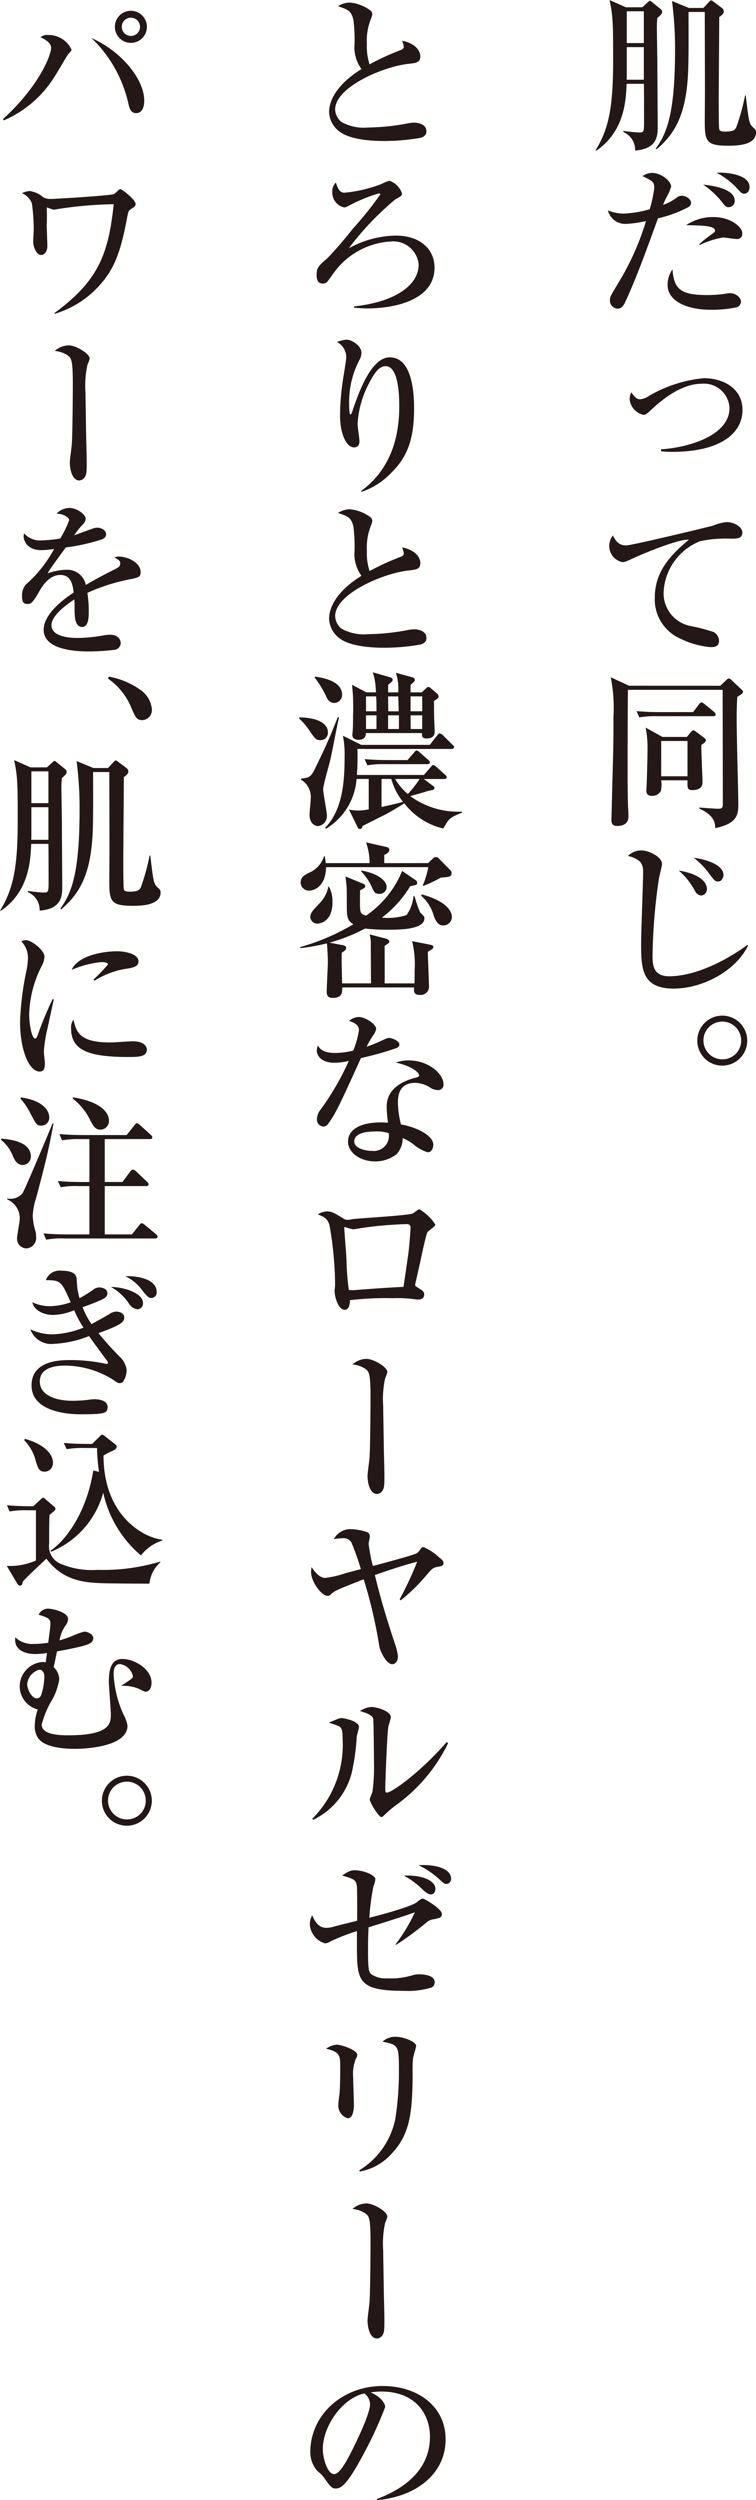 <svg id="story_text_3" xmlns="http://www.w3.org/2000/svg" xmlns:xlink="http://www.w3.org/1999/xlink" width="76.183" height="251.632" viewBox="0 0 76.183 251.632">
  <defs>
    <style>
      .cls-1 {
        fill: none;
      }

      .cls-2 {
        clip-path: url(#clip-path);
      }

      .cls-3 {
        fill: #231815;
      }
    </style>
    <clipPath id="clip-path">
      <rect id="長方形_4491" data-name="長方形 4491" class="cls-1" width="76.183" height="251.632"/>
    </clipPath>
  </defs>
  <g id="グループ_9816" data-name="グループ 9816" class="cls-2">
    <path id="パス_10573" data-name="パス 10573" class="cls-3" d="M64.726.731l.509-.459c.1-.085.187-.187.256-.187s.153.068.288.187L66.6.935a.317.317,0,0,1,.119.272c0,.238-.356.493-.476.6a8.8,8.8,0,0,0-.05.918c0,.6.05,3.229.05,3.773,0,.987.035,5.338.035,6.222s0,2.261-2.278,2.431a1.939,1.939,0,0,0-1.173-1.853l-.017-.119c.442.051,1.207.153,1.632.153.459,0,.459-.119.459-1.207,0-.561,0-3.128-.017-3.689H63.145c-.068,1.632-.187,4.743-3.026,6.715H60c1.411-2.261,1.785-4.556,1.785-9.128,0-3.672-.017-4.369-.357-6.018l1.649.731ZM63.162,4.743V7.054c0,.561,0,.8-.017.97h1.734V4.743Zm0-.408h1.717v-3.2H63.162ZM70.879.8l.544-.578c.085-.085.153-.187.221-.187a.453.453,0,0,1,.238.119l.884.663a.436.436,0,0,1,.17.323c0,.238-.2.391-.459.578,0,1.326-.051,7.224-.051,8.431,0,.459,0,2.584.051,2.839.034.17.153.255.6.255.85,0,1-.187,1.122-.442a21.857,21.857,0,0,0,.884-3.2h.068c.339,2.873.339,2.873.867,3.332a.49.49,0,0,1,.17.391c0,1.343-2.075,1.343-2.839,1.343-2.227,0-2.329-.493-2.329-2.55,0-.51.017-2.72.017-3.179,0-1.224-.017-6.629-.017-7.734H69.383c0,1.428.017,3.978-.017,5.3-.085,4.641-1.155,6.8-3.195,8.517l-.085-.068c1-1.428,1.938-3.179,1.938-9.893A36.449,36.449,0,0,0,67.717.1l1.7.7Z"/>
    <path id="パス_10574" data-name="パス 10574" class="cls-3" d="M69.384,20.837a12.35,12.35,0,0,1-3.077,1.138c-1.241,3.4-2.108,5.814-3.264,8.347-.17.357-.357.748-.833.748a.82.82,0,0,1-.748-.868c0-.322.085-.458.833-1.7A26.88,26.88,0,0,0,65.1,22.247a11.4,11.4,0,0,1-2.023.289,1.811,1.811,0,0,1-1.819-1.359,4.436,4.436,0,0,0,1.564.322,11.074,11.074,0,0,0,2.652-.442,13.085,13.085,0,0,0,.459-2.158c0-.595-.2-.7-1.19-1.173a1.762,1.762,0,0,1,1-.323c.8,0,1.887.765,1.887,1.394a4.72,4.72,0,0,1-.459,1.037c-.153.323-.272.577-.357.782a4.6,4.6,0,0,0,1.36-.714.826.826,0,0,1,.543-.2c.357,0,.918.289.918.713a.47.47,0,0,1-.254.426m4.895,10.08a11.971,11.971,0,0,1-2.72.255c-2.175,0-4.283-.8-4.283-2.5a2.755,2.755,0,0,1,.492-1.564c.154,1.955.783,2.584,3.485,2.584a12.377,12.377,0,0,0,1.768-.119,3.364,3.364,0,0,1,.595-.068c.459,0,1.054.374,1.054.867a.64.64,0,0,1-.391.544m-.051-6.868c-.221,0-1.275-.153-1.326-.153a8.774,8.774,0,0,0-2.4.765l-.051-.068a12.386,12.386,0,0,1,1.241-1c.323-.238.357-.255.357-.39,0-.494-1.275-.511-2.907-.544a4.84,4.84,0,0,1,2.771-.816c1.615,0,2.89.934,2.89,1.648a.508.508,0,0,1-.578.561m-.765-3.2c-.289,0-.34-.05-.9-.764a9.085,9.085,0,0,0-1.7-1.513c.765.085,3.179.374,3.179,1.615a.615.615,0,0,1-.578.662m1.547-1.359c-.238,0-.255-.017-.935-.748a7.444,7.444,0,0,0-1.853-1.36c.8-.068,3.315.119,3.315,1.428,0,.306-.153.68-.527.68"/>
    <path id="パス_10575" data-name="パス 10575" class="cls-3" d="M66.612,45.218c2.635-.153,6.9-1.326,6.9-4.165a2.578,2.578,0,0,0-2.821-2.43c-.6,0-2.414.136-4.93,2.5-.629.578-.7.63-.918.63A1.782,1.782,0,0,1,63.45,40.17a1.425,1.425,0,0,1,.17-.681c.17.239.476.7.867.7a1.962,1.962,0,0,0,.935-.357,13.447,13.447,0,0,1,5.508-1.768c1.954,0,3.892,1.02,3.892,3.2,0,2.345-2.227,4.215-7.088,4.215a8.508,8.508,0,0,1-1.122-.068Z"/>
    <path id="パス_10576" data-name="パス 10576" class="cls-3" d="M73.6,54.213a12.384,12.384,0,0,0-3.042.255,5.806,5.806,0,0,0-3.689,5.286A3.36,3.36,0,0,0,69.554,63a18.625,18.625,0,0,1,2.328.6,1.012,1.012,0,0,1,.578.867c0,.663-.544.663-.867.663a8.467,8.467,0,0,1-2.992-.833,4.315,4.315,0,0,1-2.617-4.148c0-2.618,1.564-4.266,3.433-5.83-.9-.085-3.994,1.139-5.507,1.818-.85.392-.935.443-1.19.443a1.669,1.669,0,0,1-.952-2.686c.357.765.765,1,1.343,1,.561,0,8.414-1.887,8.788-2.006a4.44,4.44,0,0,1,1.326-.34c.8,0,1.581.51,1.581,1.037,0,.629-.51.629-1.207.629"/>
    <path id="パス_10577" data-name="パス 10577" class="cls-3" d="M72.579,69.019l.6-.561c.068-.068.17-.17.272-.17a.383.383,0,0,1,.238.136l1.054.986c.068.068.136.119.136.221,0,.153-.238.289-.579.51-.033.425-.067,1.377-.067,1.989,0,2.142.169,7.785.169,8.805,0,1.088-.135,1.955-2.328,2.414,0-.425-.034-1.275-1.615-1.972l.034-.1c.289.017,1.53.119,1.785.119.442,0,.561,0,.561-.527,0-2.822-.017-9.5-.017-11.253v-.187H63.281c-.034,1.6-.034,6.629-.034,8.142,0,1.088,0,2.771.051,3.774.017.2.034.629.034.816,0,.7-.476.969-1.122.969-.476,0-.595-.2-.595-.629,0-.272.153-5.9.17-6.63.034-1.24.034-2.465.034-3.705a16.073,16.073,0,0,0-.272-4l1.836.85Zm-2.737,2.652.595-.782c.1-.119.187-.2.272-.2.068,0,.17.085.306.187l.935.765a.436.436,0,0,1,.17.272c0,.153-.153.17-.255.17h-5.61a9.9,9.9,0,0,0-1.836.119l-.272-.629c.8.068,1.616.1,2.415.1Zm-.629,2.5.425-.51c.051-.051.153-.153.238-.153s.17.068.289.153l.833.629c.051.051.136.135.136.2,0,.2-.306.391-.459.476-.017.6.119,3.247.119,3.791,0,.612-.544.765-1.037.765s-.493-.221-.476-.986H66.629a2.939,2.939,0,0,1-.034,1.071.974.974,0,0,1-.9.493c-.407,0-.56-.2-.56-.51,0-.2.033-.612.033-.714.018-.544.085-2.516.085-3.621a10.926,10.926,0,0,0-.187-2.022l1.684.935Zm-2.584,3.96h2.652V74.578H66.629Z"/>
    <path id="パス_10578" data-name="パス 10578" class="cls-3" d="M67.887,99.5c-3.28,0-3.28-2.125-3.28-4.624,0-1.138.2-6.119.2-7.122,0-.7-.221-1-.494-1.173a2.59,2.59,0,0,0-1.036-.425,1.837,1.837,0,0,1,1.41-.561c.629,0,2.023.612,2.023,1.36,0,.238-.272,1.241-.306,1.445a57.155,57.155,0,0,0-.645,7.785c0,.969.085,2.074,1.682,2.074,2.278,0,5.219-1.224,7.888-3.161l.05.084c-1.24,2.533-4.555,4.318-7.5,4.318m2.788-9.366a.774.774,0,0,1-.612-.425A7.175,7.175,0,0,0,68.4,87.617c2.124.357,2.838,1.173,2.838,1.853a.639.639,0,0,1-.561.663m1.683-1.411c-.306,0-.374-.1-.952-.867a7.5,7.5,0,0,0-1.513-1.53c1.428.2,3.009.765,3.009,1.734,0,.221-.136.663-.544.663"/>
    <path id="パス_10579" data-name="パス 10579" class="cls-3" d="M70.268,104.719a2.516,2.516,0,1,1,2.515,2.533,2.509,2.509,0,0,1-2.515-2.533m4.419,0a1.9,1.9,0,1,0-1.9,1.9,1.876,1.876,0,0,0,1.9-1.9"/>
    <path id="パス_10580" data-name="パス 10580" class="cls-3" d="M42.375,13.87a21.053,21.053,0,0,1-3.638.323c-.612,0-3.246,0-4.505-.935a2.573,2.573,0,0,1-1.07-1.989c0-1.087.713-2.736,3.263-4.317a3.766,3.766,0,0,1-.714-2.108,16.167,16.167,0,0,0-.1-2.856c-.22-.918-.577-1.036-1.547-1.36A2.274,2.274,0,0,1,35.235.254a4.141,4.141,0,0,1,2.091.8.47.47,0,0,1,.187.391,1.69,1.69,0,0,1-.136.459,5.986,5.986,0,0,0-.408,2.55,5.874,5.874,0,0,0,.272,2.023,24.014,24.014,0,0,1,3.077-1.411c.238-.1.374-.187.374-.374a3,3,0,0,0-.17-.595c1.785.374,1.836,1.428,1.836,1.564,0,.629-.408.68-1.207.765-2.6.289-7.378,2.362-7.378,4.59a1.7,1.7,0,0,0,.63,1.257,4.612,4.612,0,0,0,2.668.561,22.722,22.722,0,0,0,3.893-.391,3.68,3.68,0,0,1,.765-.1c.153,0,1.241.034,1.241.884,0,.459-.425.6-.6.646"/>
    <path id="パス_10581" data-name="パス 10581" class="cls-3" d="M35.678,30.836c4.181-.442,6.51-2.159,6.51-4.2a2.562,2.562,0,0,0-2.822-2.329,7.6,7.6,0,0,0-5.745,3.178c-.1.137-.561.783-.663.9a.593.593,0,0,1-.425.154c-.306,0-.629-.12-.629-.868,0-.731.187-.9,1.088-1.682a39.211,39.211,0,0,0,2.567-2.975,34.944,34.944,0,0,0,2.77-3.451c0-.051-.068-.1-.152-.1a16.542,16.542,0,0,0-2.5.969c-.782.408-.833.442-1,.442a1.522,1.522,0,0,1-1.19-1.563,1.176,1.176,0,0,1,.357-.935c.221.646.391,1.02.867,1.02a13.963,13.963,0,0,0,3.705-.868,5.738,5.738,0,0,1,.816-.339,2.023,2.023,0,0,1,1.275,1.274c0,.238-.068.272-.68.612a29.069,29.069,0,0,0-4.674,4.913,10.009,10.009,0,0,1,4.777-1.275c2.192,0,3.858,1.207,3.858,3.229,0,3.281-4.063,4.1-6.765,4.1-.629,0-1.037-.051-1.343-.068Z"/>
    <path id="パス_10582" data-name="パス 10582" class="cls-3" d="M39.264,47.751A7.364,7.364,0,0,1,36.442,49.5l-.068-.068c3.536-2.584,3.859-6.476,3.859-8.6,0-1.156-.1-3.978-1.377-3.978-.595,0-1.071.544-1.7,1.785a9.864,9.864,0,0,0-1.121,4.028c0,.272.187,1.462.187,1.717,0,.171,0,.646-.562.646-.68,0-1.394-1.206-1.394-3.263a25.177,25.177,0,0,1,.29-3.519c.05-.357.339-2.006.339-2.311a1.728,1.728,0,0,0-.935-1.514,3.257,3.257,0,0,1,.97-.237c.509,0,1.495.611,1.495,1.325a1.54,1.54,0,0,1-.221.748,9.081,9.081,0,0,0-1.02,4.352c0,.2,0,1.1.12,1.1.085,0,.118-.1.152-.17.867-2.635,2.091-5.576,3.825-5.576,2.244,0,2.448,3.536,2.448,5.151,0,3.23-.748,5.014-2.465,6.629"/>
    <path id="パス_10583" data-name="パス 10583" class="cls-3" d="M42.375,64.87a21.054,21.054,0,0,1-3.638.323c-.612,0-3.246,0-4.505-.935a2.573,2.573,0,0,1-1.07-1.989c0-1.087.713-2.736,3.263-4.317a3.766,3.766,0,0,1-.714-2.108,16.167,16.167,0,0,0-.1-2.856c-.22-.918-.577-1.036-1.547-1.36a2.274,2.274,0,0,1,1.173-.374,4.141,4.141,0,0,1,2.091.8.47.47,0,0,1,.187.391,1.69,1.69,0,0,1-.136.459,5.986,5.986,0,0,0-.408,2.55,5.874,5.874,0,0,0,.272,2.023,24.014,24.014,0,0,1,3.077-1.411c.238-.1.374-.187.374-.374a3,3,0,0,0-.17-.6c1.785.374,1.836,1.428,1.836,1.564,0,.629-.408.68-1.207.765-2.6.289-7.378,2.362-7.378,4.59a1.7,1.7,0,0,0,.63,1.257,4.612,4.612,0,0,0,2.668.561,22.722,22.722,0,0,0,3.893-.391,3.68,3.68,0,0,1,.765-.1c.153,0,1.241.034,1.241.884,0,.459-.425.6-.6.646"/>
    <path id="パス_10584" data-name="パス 10584" class="cls-3" d="M30.153,72.2c2.635.051,2.89,1.105,2.89,1.479a.742.742,0,0,1-.8.816c-.391,0-.51-.17-1-.867a6.039,6.039,0,0,0-1.1-1.309Zm4.011.017c-.169.646-.713,3.552-.849,4.131-.1.493-.748,2.634-.748,3.093,0,.408.374,2.244.374,2.618a1.017,1.017,0,0,1-.9,1.088c-.289,0-.85-.272-.85-1.139,0-.238.119-1.343.119-1.581a2.023,2.023,0,0,0-.969-1.954v-.12c.816-.034,1.037-.221,1.428-1.037,1.258-2.617,1.376-2.906,2.278-5.15ZM31.734,68.1c1.207.153,2.737.6,2.737,1.819a.814.814,0,0,1-.783.833c-.544,0-.73-.459-.883-.8a10.488,10.488,0,0,0-1.1-1.768ZM46.557,81.785c-1.275.527-1.292.578-1.888,1.6a6.921,6.921,0,0,1-3.926-2.533c-.289.187-1.309.816-1.9,1.122-1.836.918-2.04,1.02-2.3,1.156-.034.1-.085.306-.272.306a.256.256,0,0,1-.237-.187l-.868-1.768a5.357,5.357,0,0,0,.935.1,6.653,6.653,0,0,0,1.054-.119V78.4H35.933a6.389,6.389,0,0,1-3.094,5.015l-.085-.1c1.836-1.836,1.972-4.9,1.972-7.207a9.46,9.46,0,0,0-.17-2.057l1.852.918h6.9l.749-.952c.119-.153.169-.2.254-.2a.633.633,0,0,1,.324.187l.951.935c.137.136.17.17.17.255,0,.153-.153.187-.255.187H36.018a24.709,24.709,0,0,1-.052,2.617h6.749l.679-.782c.17-.187.187-.22.256-.22.118,0,.305.169.323.187l.866.781c.119.1.171.153.171.255,0,.171-.137.187-.256.187H42.715l.951.714a.29.29,0,0,1,.12.187c0,.187-.222.221-.629.289-.561.187-1.139.34-1.819.527a8.173,8.173,0,0,0,5.2,1.564Zm-6.426-12.1a5.088,5.088,0,0,0-.238-1.972l1.666.459c.2.052.238.153.238.272,0,.068,0,.136-.408.459a7.294,7.294,0,0,0-.017.782h1.122l.408-.374c.17-.153.187-.169.255-.169.085,0,.136.033.306.169l.577.493a.4.4,0,0,1,.154.289c0,.17-.154.272-.459.442,0,1.02,0,1.292.016,1.649,0,.153.052,1.309.052,1.394,0,.289-.017.748-.85.748-.459,0-.442-.306-.425-.544H36.867c.017.442-.272.68-.731.68-.306,0-.629-.119-.629-.493a1.129,1.129,0,0,1,.017-.221c.052-.476.052-1.224.052-1.717a20.706,20.706,0,0,0-.1-3.111l1.444.765h.969c-.017-.306-.034-.578-.068-.884a6.256,6.256,0,0,0-.255-1.138l1.7.492c.119.034.306.1.306.256,0,.2-.323.407-.442.475-.017.187-.017.442-.017.8Zm.935,6.816.646-.747c.17-.2.187-.221.272-.221.1,0,.272.152.306.187l.85.748c.119.1.169.153.169.272,0,.153-.135.17-.254.17h-4.2a9.912,9.912,0,0,0-1.836.118l-.272-.629c1.02.1,2.227.1,2.414.1Zm-3.128-4.912c0-.646,0-.986-.034-1.5h-1.02v1.5Zm0,.408H36.884v1.377h1.054Zm.51,9.23c.663-.153,1.581-.357,2.159-.527A6.363,6.363,0,0,1,39.434,78.4h-.986Zm.663-11.134.017,1.5h1.054c-.017-.306-.034-1.173-.051-1.5Zm0,3.281H40.2V71.994H39.111Zm.714,5.031A5.565,5.565,0,0,0,41.1,79.915,11.5,11.5,0,0,0,42.29,78.4Zm1.547-6.816h1.173v-1.5H41.372Zm0,.408.017,1.377h1.156V71.994Z"/>
    <path id="パス_10585" data-name="パス 10585" class="cls-3" d="M30.255,95.317a22.155,22.155,0,0,0,5.355-2.294c-.612-.374-.663-.7-.663-2.023,0-1.309,0-1.462-.034-1.938-.017-.136-.085-.731-.1-.85l1.734.714c.136.051.255.1.255.272,0,.136-.051.17-.51.408-.017.221-.017,1.088-.017,1.309,0,1.036.085,1.071.612,1.241a10.029,10.029,0,0,0,3.637-4.5L41.9,88.6a.3.3,0,0,1,.136.255c0,.2-.017.2-.7.34a11.227,11.227,0,0,1-2.855,3.162,6.263,6.263,0,0,0,2.481-.255,3.8,3.8,0,0,0,.7-1.9h.119a10.731,10.731,0,0,0,.561,1.632c.374.374.425.408.425.6,0,1.139-2.584,1.139-3.6,1.139a18.136,18.136,0,0,1-2.379-.119A17.26,17.26,0,0,1,33.2,94.875l1.343.255c.2.034.34.119.34.272,0,.2-.2.341-.442.476-.034.782.017,2.142.034,3.094h2.907c0-1.088-.017-2.839-.017-3.927a3.2,3.2,0,0,0-.119-1l1.648.426c.238.067.34.187.34.305,0,.1-.05.137-.475.426,0,.764.016,3.212,0,3.773h3.008c.017-.425.017-.884.017-1.343a9.759,9.759,0,0,0-.255-2.907l1.819.357c.17.035.323.085.323.221,0,.153-.119.238-.561.493,0,.272.119,3.23.119,3.4a.844.844,0,0,1-.969.935c-.612,0-.561-.442-.527-.748H34.488c0,.459.034,1.054-.969,1.054-.459,0-.6-.238-.6-.629s.119-2.533.119-3.009c0-.527-.068-1.682-.1-1.853a18.361,18.361,0,0,1-2.669.476ZM43.14,86.869l.476-.459a.529.529,0,0,1,.289-.153c.153,0,.238.051.391.221l1.088,1.105a.362.362,0,0,1,.119.272c0,.391-.187.408-1.088.476a11.946,11.946,0,0,1-1.768.833L42.6,89.13a8.95,8.95,0,0,0,.561-1.853h-10.3c-.051,2.091-1.36,2.363-1.683,2.363a.84.84,0,0,1-.884-.782c0-.6.357-.782,1.038-1.105a2.72,2.72,0,0,0,1.325-1.581h.068a6.179,6.179,0,0,1,.1.7h4.42a6.419,6.419,0,0,0-.357-2.09l2.023.458c.1.017.322.069.322.289,0,.289-.357.442-.509.51v.833Zm-9.995,2.363a3.039,3.039,0,0,1,.357,1.6c0,1.921-1.241,2.124-1.5,2.124a.7.7,0,0,1-.731-.628c0-.442.2-.646,1.054-1.547a3.319,3.319,0,0,0,.765-1.547Zm3.281-1.615c1.734.306,2.532,1.088,2.532,1.615a.683.683,0,0,1-.7.731c-.494,0-.544-.136-.833-.782A5.556,5.556,0,0,0,36.392,87.7Zm6.068,2.4c2.771.748,3.043,1.9,3.043,2.261a.868.868,0,0,1-.867.866c-.357,0-.663-.169-.952-.951a4.163,4.163,0,0,0-1.275-2.04Z"/>
    <path id="パス_10586" data-name="パス 10586" class="cls-3" d="M39.858,105.518a31,31,0,0,1-3.483.97c-2.125,4.673-2.55,5.591-3.3,6.612a.6.6,0,0,1-.476.289.713.713,0,0,1-.662-.782,1.584,1.584,0,0,1,.375-.936,26.813,26.813,0,0,0,2.837-4.894,6.249,6.249,0,0,1-1.428.187c-1.494,0-1.8-.851-1.8-1.241a1.275,1.275,0,0,1,.121-.493c.272.51.78.747,1.766.747a7.7,7.7,0,0,0,1.785-.237,8.713,8.713,0,0,0,.578-2.058c0-.629-.7-.832-.986-.918a1.428,1.428,0,0,1,.969-.407c.646,0,1.751.713,1.751,1.207a1.523,1.523,0,0,1-.306.646,11.2,11.2,0,0,0-.662,1.138,11.548,11.548,0,0,0,1.224-.476c.781-.356.867-.408,1.07-.408.238,0,1.02.289,1.02.664,0,.22-.237.339-.392.39m4.267,4.2a1.554,1.554,0,0,1-.68-.188,2.855,2.855,0,0,0-1.614-.543c-1.631,0-1.734,1.325-1.734,1.989a9.571,9.571,0,0,0,.306,2.192c1.616.289,3.264,1.123,3.264,2.058,0,.17-.1.748-.562.748a3.953,3.953,0,0,1-1.376-.748,4.525,4.525,0,0,0-1.156-.681,2.285,2.285,0,0,1-.646,1.649,3.532,3.532,0,0,1-2.159.7c-1.359,0-2.7-.817-2.7-1.989,0-1.36,1.5-1.938,3.3-1.938.305,0,.511.016.731.033a13.516,13.516,0,0,1-.136-1.6c0-2.058,2.022-2.668,2.736-2.89a3.472,3.472,0,0,0,.442-.119.205.205,0,0,0,.086-.17c0-.339-.9-.968-2.346-1.276a4.063,4.063,0,0,1,1.274-.22c2.092,0,3.537,1.41,3.537,2.38a.541.541,0,0,1-.562.612m-6.374,4.165c-.323,0-2.057,0-2.057,1,0,.713,1.156.952,1.785.952a1.525,1.525,0,0,0,1.683-1.786,3.976,3.976,0,0,0-1.411-.169"/>
    <path id="パス_10587" data-name="パス 10587" class="cls-3" d="M43.072,124.014c-.119.17-.612,2.431-.714,2.957-.051.222-.527,2.312-.527,2.346,0,.1.034.119.391.357.357.221.527.34.527.612,0,.34-.255.51-.6.51-.153,0-.221-.017-.833-.085a12.936,12.936,0,0,0-1.734-.051,30.466,30.466,0,0,0-4.317.2c0,.17-.018.969-.527.969-.646,0-1.02-1.292-1.02-1.9,0-.1.05-.6.05-.612A35.707,35.707,0,0,0,33.2,123.3c-.2-.663-.544-.833-1.173-1.071a1.826,1.826,0,0,1,.918-.306c.493,0,.731.153,1.632.7a.763.763,0,0,0,.442.153,2.68,2.68,0,0,0,.476-.068c.407-.085,5.592-.357,6.1-.578.119-.051.544-.425.663-.425a4.838,4.838,0,0,1,1.615,1.547c0,.187-.714.629-.8.765m-1.989-.816a37.563,37.563,0,0,0-4.726.408c-.1.017-.646.119-.781.119a6.568,6.568,0,0,1-.833-.238c-.052,0-.052.068-.052.1,0,.238.2,2.634.222,3.145a26.128,26.128,0,0,0,.237,3.093,2.869,2.869,0,0,0,.766,0c1.58-.119,3.161-.238,4.742-.306.051-.34.1-.629.459-3.127.136-.918.255-2.7.255-2.839a.34.34,0,0,0-.289-.357"/>
    <path id="パス_10588" data-name="パス 10588" class="cls-3" d="M38.805,138.754a9.8,9.8,0,0,0-.187,2.805c0,.781.017,1.053.051,3.535,0,.51.068,2.788.068,3.247,0,1.054,0,1.36-.17,1.649a.714.714,0,0,1-.561.374c-.765,0-.969-1.19-.969-1.819,0-.306.187-1.581.2-1.853.068-.884.1-4.861.1-5.966,0-2.5-.136-2.669-.527-2.958a2.772,2.772,0,0,0-1.292-.442,2.2,2.2,0,0,1,1.411-.561c.68,0,2.108.8,2.108,1.343a4.371,4.371,0,0,1-.238.646"/>
    <path id="パス_10589" data-name="パス 10589" class="cls-3" d="M44.041,157.708c-.459.1-.544.221-1.1.867a18.13,18.13,0,0,1-2.567,2.5l-.1-.119a33.915,33.915,0,0,0,1.767-3.774c-.782.2-2.176.6-4.266,1.343.356,1.428.765,3.111,2,6.851A5.471,5.471,0,0,1,40.1,166.7c0,.6-.356.8-.561.8-.594,0-1.224-1.241-1.325-1.87a48.174,48.174,0,0,0-1.565-6.68c-2.379.935-2.873,1.122-3.212,1.428-.2.2-.255.238-.426.238-.593,0-1.665-1.377-1.665-2.414a2.759,2.759,0,0,1,.052-.476c.135.2.695,1.088,1.376,1.088a10.314,10.314,0,0,0,2.09-.493l1.5-.391a26.914,26.914,0,0,0-.952-2.686.891.891,0,0,0-.867-.425,5.782,5.782,0,0,0-.9.085,1.89,1.89,0,0,1,1.581-1,5.384,5.384,0,0,1,1.733.289.432.432,0,0,1,.306.459c0,.12-.119.629-.119.731a17.514,17.514,0,0,0,.425,2.227c.561-.136,4.081-1.088,4.386-1.258.187-.1.256-.221.459-.493a.349.349,0,0,1,.255-.153,5.492,5.492,0,0,1,1.614,1.071c.34.255.409.391.409.527,0,.289-.2.323-.646.408"/>
    <path id="パス_10590" data-name="パス 10590" class="cls-3" d="M35.949,174.776a21.6,21.6,0,0,1-.527,3.74,7.256,7.256,0,0,1-3.858,4.641l-.1-.1a10.493,10.493,0,0,0,3.06-8.023c0-.782-.051-1.071-.323-1.275a8.775,8.775,0,0,0-1.071-.374c.153-.068.85-.357.986-.408a.682.682,0,0,1,.306-.051c.34,0,1.751.323,1.751.884,0,.153-.205.816-.222.968m3.91,6.936a13.337,13.337,0,0,0-1.241,1.071.3.3,0,0,1-.187.1c-.255,0-1.173-1.462-1.173-1.785,0-.136.255-.663.272-.782a17.765,17.765,0,0,0,.153-2.975c0-.459-.033-4.1-.068-4.317-.068-.391-.611-.6-1.342-.816a2.291,2.291,0,0,1,1.155-.408c.544,0,1.955.425,1.955,1.02,0,.153-.221.833-.255.986-.119.68-.306,5.49-.306,6.34,0,.187.051.272.17.272.459,0,3.247-1.921,6.034-5.1l.12.137a16.52,16.52,0,0,1-5.287,6.255"/>
    <path id="パス_10591" data-name="パス 10591" class="cls-3" d="M43.718,193.166a1.35,1.35,0,0,0-.7.289,28.781,28.781,0,0,1-3.145,2.311v-.085a18.1,18.1,0,0,0,1.938-3.212c-1.614.561-2.719.9-4.674,1.513,0,.17-.051,1.02-.051,2.125,0,2.158.068,2.345.34,2.6a2.536,2.536,0,0,0,1.581.408,7.708,7.708,0,0,0,2.549-.306,2.039,2.039,0,0,1,.7-.1c.561,0,1.547.136,1.547.782a.547.547,0,0,1-.425.578,7.952,7.952,0,0,1-2.6.306c-4.81,0-4.81-1.02-4.81-4.76v-1.257a21.245,21.245,0,0,0-2.669,1.036,1.1,1.1,0,0,1-.544.2,2.128,2.128,0,0,1-1.529-1.869,1.75,1.75,0,0,1,.237-.952c.2.442.561,1.257,1.394,1.257a2.64,2.64,0,0,0,.833-.135c.357-.1,1.955-.493,2.3-.578,0-.578.017-3.145-.034-3.5-.1-.629-.238-.68-1.479-1.054.612-.391.816-.527,1.292-.527.8,0,2.057.459,2.057.918a2.81,2.81,0,0,1-.2.714,24.745,24.745,0,0,0-.408,3.145c.238-.051,4.2-1.054,4.81-1.581.408-.34.493-.34.595-.34.136,0,1.9,1.02,1.9,1.53,0,.357-.136.408-.8.544m-.306-2.5c-.221,0-.459-.136-.867-.527a7.884,7.884,0,0,0-1.853-1.36c1.632-.1,3.179.425,3.179,1.326,0,.272-.136.561-.459.561m1.564-1.054c-.187,0-.238-.034-.663-.425a8.611,8.611,0,0,0-2.142-1.462c1.8-.1,3.281.374,3.281,1.36a.488.488,0,0,1-.476.527"/>
    <path id="パス_10592" data-name="パス 10592" class="cls-3" d="M35.864,207.2a4.07,4.07,0,0,0-.272,1.921c0,.425.069,2.294.069,2.685,0,.255,0,1.394-.629,1.394a1.359,1.359,0,0,1-.935-1.444c0-.154.085-.749.119-1.072.051-.544.068-1.7.068-2.566,0-1.241,0-1.581-1.428-1.921a2.211,2.211,0,0,1,1.071-.408c.476,0,2.074.544,2.074,1.02a.839.839,0,0,1-.137.391m5.763-.068c-.085.663-.034,1.733-.051,2.4-.068,3.145-.289,5.287-2.074,7.191a5.656,5.656,0,0,1-3.247,1.836l-.05-.119a7.952,7.952,0,0,0,3.62-5.117,30.6,30.6,0,0,0,.374-5.1c0-2.363-.085-2.414-1.649-2.737a1.874,1.874,0,0,1,1.292-.493c.85,0,2.091.51,2.091.918,0,.187-.289,1.037-.306,1.224"/>
    <path id="パス_10593" data-name="パス 10593" class="cls-3" d="M38.805,223.754a9.8,9.8,0,0,0-.187,2.805c0,.781.017,1.053.051,3.535,0,.51.068,2.788.068,3.247,0,1.054,0,1.36-.17,1.649a.714.714,0,0,1-.561.374c-.765,0-.969-1.19-.969-1.819,0-.306.187-1.581.2-1.853.068-.884.1-4.861.1-5.966,0-2.5-.136-2.669-.527-2.958a2.772,2.772,0,0,0-1.292-.442,2.2,2.2,0,0,1,1.411-.561c.68,0,2.108.8,2.108,1.343a4.371,4.371,0,0,1-.238.646"/>
    <path id="パス_10594" data-name="パス 10594" class="cls-3" d="M37.99,251.513c1.24-.476,5.337-2.09,5.337-6.255,0-2.363-1.53-4.556-4.9-4.556a6.621,6.621,0,0,0-1.07.085c1.138.493,1.462,1.207,1.462,1.462a39.708,39.708,0,0,1-2.193,4.76c-1.768,3.331-2.346,3.451-2.822,3.451-.374,0-.561-.256-1.088-1a2.932,2.932,0,0,0-.68-.714,2.789,2.789,0,0,1-.765-1.972c0-3.655,3.162-6.63,7.293-6.63,3.484,0,6.34,2.006,6.34,5.372,0,3.535-3.06,5.779-6.918,6.119Zm-5.457-5.048c0,1.088.51,2.55,1.139,2.55.544,0,1.207-1.258,1.564-1.921.544-1.037,2.057-4.114,2.057-5.134a1.428,1.428,0,0,0-.578-1.071c-2.312.527-4.182,3.383-4.182,5.576"/>
    <path id="パス_10595" data-name="パス 10595" class="cls-3" d="M.306,11.983C4.063,8.55,5.15,5.456,5.15,4.844c0-.527-.544-.85-1.07-1.1a1.058,1.058,0,0,1,.781-.221A2.546,2.546,0,0,1,7.208,5c0,.119-.154.255-.374.51-.068.068-1.088,1.836-1.31,2.159a11.233,11.233,0,0,1-5.15,4.453ZM14.534,10.13c0,.2,0,1.258-.833,1.258-.544,0-.68-.578-.765-.969A13.107,13.107,0,0,0,9.213,3.824c3.06,1.36,5.321,4.165,5.321,6.306M14.806,2.7a1.615,1.615,0,1,1-1.615-1.615A1.625,1.625,0,0,1,14.806,2.7m-2.533,0a.914.914,0,0,0,.918.918.918.918,0,0,0,0-1.836.914.914,0,0,0-.918.918"/>
    <path id="パス_10596" data-name="パス 10596" class="cls-3" d="M13.276,20.994c-.323.2-.34.272-.459.867-.561,3.008-1.122,4.929-2.6,6.646a9.847,9.847,0,0,1-4.709,3.077l-.033-.068c4.47-3.264,5.456-5.983,5.983-10.964a41.646,41.646,0,0,0-5.678.493,2.055,2.055,0,0,1-.374.051c-.118,0-.594-.2-.7-.221a14.656,14.656,0,0,1,0,1.717c0,.323.067,1.836.067,2.175,0,.459-.237.9-.645.9-.374,0-.782-.7-.782-1.325,0-.221.051-1.122.051-1.309a18.393,18.393,0,0,0-.187-2.567,1.77,1.77,0,0,0-1-1.02,2.112,2.112,0,0,1,.782-.221,2.6,2.6,0,0,1,1.36.629,1.521,1.521,0,0,0,.748.17c.594,0,5.915-.34,6.323-.476.136-.051.221-.119.51-.408a.387.387,0,0,1,.2-.1c.153,0,1.53,1.037,1.53,1.5,0,.187-.119.272-.391.459"/>
    <path id="パス_10597" data-name="パス 10597" class="cls-3" d="M8.805,36.754a9.8,9.8,0,0,0-.187,2.8c0,.781.017,1.053.051,3.535,0,.51.068,2.788.068,3.247,0,1.054,0,1.36-.17,1.649a.714.714,0,0,1-.561.374c-.765,0-.969-1.19-.969-1.819,0-.306.187-1.581.2-1.853.068-.884.1-4.861.1-5.966,0-2.5-.136-2.669-.527-2.958a2.772,2.772,0,0,0-1.292-.442,2.2,2.2,0,0,1,1.411-.561c.68,0,2.108.8,2.108,1.343a4.37,4.37,0,0,1-.238.646"/>
    <path id="パス_10598" data-name="パス 10598" class="cls-3" d="M13.327,58.258a19.13,19.13,0,0,0-4.521,1.411,11.447,11.447,0,0,1,.136,1.853c0,.544,0,1.581-.663,1.581-.748,0-.765-1.088-.765-1.819,0-.663,0-.731-.018-.952-.764.476-2.311,1.632-2.311,2.584,0,1.291,2.21,1.291,2.7,1.291a15.094,15.094,0,0,0,2.617-.272,4.192,4.192,0,0,1,.613-.051c.832,0,1.053.561,1.053.851a.727.727,0,0,1-.578.662,22.491,22.491,0,0,1-2.583.17c-1.088,0-4.607-.068-4.607-2.176,0-1.665,2.176-3.195,3.026-3.756-.119-.9-.306-1.768-1.36-1.768-1.02,0-1.717.969-2.057,1.564-.7,1.258-.918,1.36-1.207,1.36-.442,0-.578-.2-.578-.748a1.723,1.723,0,0,1,.357-1.19,12.939,12.939,0,0,0,2.873-3.6,9.412,9.412,0,0,1-1.275.119c-1.6,0-1.8-1.139-1.8-1.377a.963.963,0,0,1,.051-.306,2.185,2.185,0,0,0,1.8.7A13.635,13.635,0,0,0,6.069,54.2a10.714,10.714,0,0,0,.9-1.836c0-.307-.629-.664-1.275-.664a1.813,1.813,0,0,1,1.292-.577c.8,0,1.649.68,1.649,1.088a.942.942,0,0,1-.324.612,6.893,6.893,0,0,0-.832,1.053c.645-.238,1.785-.646,1.937-.7a1.118,1.118,0,0,1,.374-.067c.425,0,.9.254.9.662,0,.306-.238.459-.51.544A19.751,19.751,0,0,1,6.63,55.1c-.272.374-1.513,2.057-1.683,2.346-.051.085-.119.221-.136.255a6.105,6.105,0,0,1,1.9-.357,1.9,1.9,0,0,1,1.938,1.53c.424-.255,1.478-.867,2.974-1.6.408-.2.493-.357.493-.561,0-.255-.1-.323-.578-.612a1.277,1.277,0,0,1,.442-.085c.884,0,2.193.612,2.193,1.564,0,.442-.17.527-.85.68"/>
    <path id="パス_10599" data-name="パス 10599" class="cls-3" d="M10.964,68.1a7.91,7.91,0,0,1,3.2,1.343,2.665,2.665,0,0,1,1.138,1.9,1.016,1.016,0,0,1-.951,1.139c-.578,0-.7-.256-1.207-1.462a6.592,6.592,0,0,0-2.261-2.72Z"/>
    <path id="パス_10600" data-name="パス 10600" class="cls-3" d="M4.726,77.231l.509-.459c.1-.085.187-.187.256-.187s.153.068.288.187l.816.663a.317.317,0,0,1,.119.272c0,.238-.356.493-.476.6a8.8,8.8,0,0,0-.05.918c0,.6.05,3.229.05,3.773,0,.987.035,5.338.035,6.222s0,2.261-2.278,2.431a1.939,1.939,0,0,0-1.173-1.853l-.017-.119c.442.051,1.207.153,1.632.153.459,0,.459-.119.459-1.207,0-.561,0-3.128-.017-3.689H3.145c-.068,1.632-.187,4.743-3.026,6.715H0c1.411-2.261,1.785-4.556,1.785-9.128,0-3.672-.017-4.369-.357-6.018l1.649.731ZM3.162,81.243v2.311c0,.561,0,.8-.017.97H4.879V81.243Zm0-.408H4.879v-3.2H3.162ZM10.879,77.3l.544-.578c.085-.085.153-.187.221-.187a.453.453,0,0,1,.238.119l.884.663a.436.436,0,0,1,.17.323c0,.238-.2.391-.459.578,0,1.326-.051,7.224-.051,8.431,0,.459,0,2.584.051,2.839.034.17.153.255.595.255.85,0,1-.187,1.122-.442a21.857,21.857,0,0,0,.884-3.2h.068c.339,2.873.339,2.873.867,3.332a.49.49,0,0,1,.17.391c0,1.343-2.075,1.343-2.839,1.343-2.227,0-2.329-.493-2.329-2.55,0-.51.017-2.72.017-3.179,0-1.224-.017-6.629-.017-7.734H9.383c0,1.428.017,3.978-.017,5.3-.085,4.641-1.155,6.8-3.2,8.517l-.085-.068c1-1.428,1.938-3.179,1.938-9.893A36.448,36.448,0,0,0,7.717,76.6l1.7.7Z"/>
    <path id="パス_10601" data-name="パス 10601" class="cls-3" d="M4.76,103.6a14.467,14.467,0,0,0-.34,2.226c0,.187.1.986.1,1.156,0,.527-.068.867-.544.867-1,0-1.955-2.057-1.955-5.032a29.323,29.323,0,0,1,.68-5.286,7.951,7.951,0,0,0,.119-1.139,2.378,2.378,0,0,0-.663-1.632.8.8,0,0,1,.442-.135c.612,0,1.887,1.036,1.887,1.665a2.425,2.425,0,0,1-.238.85A11.258,11.258,0,0,0,2.941,102.1c0,1.087.289,2.43.6,2.43.119,0,.2-.2.255-.34a34.824,34.824,0,0,1,1.5-3.62h.119c-.085.476-.561,2.6-.646,3.026m8.142,2.787c-4.1,0-5.746-.731-5.746-2.872a1.292,1.292,0,0,1,.239-.885c.288,1.207.56,2.295,3.705,2.295.357,0,1.938-.119,2.261-.119,1.207,0,1.428.578,1.428.85,0,.731-.935.731-1.887.731m-.017-8.907A8.4,8.4,0,0,0,9.536,98.7l-.119-.1a19.121,19.121,0,0,0,1.462-1.53c0-.238-.544-.238-.68-.238a9.893,9.893,0,0,0-2.975.782c.578-1.36,2.958-1.87,4.59-1.87.748,0,2.142.238,2.142,1.02,0,.357-.221.578-1.071.714"/>
    <path id="パス_10602" data-name="パス 10602" class="cls-3" d="M.136,114.6c.816.068,2.974.272,2.974,1.8a.833.833,0,0,1-.815.85c-.6,0-.833-.527-1-.9A3.969,3.969,0,0,0,.1,114.715Zm5.252-1.512c-.493,2.753-.918,4.351-1.716,7.377a7.3,7.3,0,0,0-.374,1.886,6.092,6.092,0,0,0,.289,1.616,2.365,2.365,0,0,1,.05.492,1.057,1.057,0,0,1-.968,1.19.966.966,0,0,1-.953-.986c0-.323.272-1.7.272-1.971a2.057,2.057,0,0,0-1.257-1.972v-.1a1.59,1.59,0,0,0,1.529-.51c.255-.374,2.482-5.695,3.043-7.054Zm-3.28-2.635c1.852.238,2.855,1.1,2.855,2.022a.786.786,0,0,1-.782.816c-.476,0-.527-.118-1.122-1.24a6.468,6.468,0,0,0-1-1.479Zm6.9,13.786v-4.862H7.955a8.013,8.013,0,0,0-1.836.119l-.289-.629c.782.068,1.649.1,2.431.1h.748v-4.318H8.091a9.659,9.659,0,0,0-1.836.119l-.272-.629c.765.068,1.632.1,2.414.1h4.368l.765-.969c.136-.171.187-.221.255-.221.1,0,.238.119.323.187l1.071.968c.1.1.17.154.17.255,0,.187-.17.187-.272.187H10.556v4.318H12.34l.782-1.054c.051-.068.154-.2.272-.2a.7.7,0,0,1,.306.17l1.105,1.054c.1.1.17.153.17.255,0,.17-.17.187-.272.187H10.556v4.862h2.737l.73-.918c.136-.17.17-.2.272-.2.086,0,.153.05.306.169l1.105.918c.068.068.17.136.17.255,0,.17-.17.187-.255.187H6.51a8.3,8.3,0,0,0-1.853.12l-.272-.629c.782.067,1.649.1,2.431.1ZM7.36,110.448c2.006.289,3.621,1.122,3.621,2.379a.867.867,0,0,1-.85.868c-.561,0-.748-.374-1.122-1.122a6.3,6.3,0,0,0-1.7-2.023Z"/>
    <path id="パス_10603" data-name="パス 10603" class="cls-3" d="M12.392,139.075a.45.45,0,0,1-.357.136c-.136,0-.306-.1-.629-.34a9.285,9.285,0,0,0-4.81-1.428c-.663,0-2.584.051-2.584,1.6,0,1.462,1.785,1.938,3.213,1.938a12.6,12.6,0,0,0,1.717-.1,3.371,3.371,0,0,1,.612-.051c.662,0,1.291.238,1.291.765,0,.662-.305.747-2.753.747-.511,0-4.913,0-4.913-2.906,0-2.482,2.839-2.55,3.842-2.55a17.387,17.387,0,0,1,3.638.374.655.655,0,0,0,.085.017.12.12,0,0,0,.135-.119.369.369,0,0,0-.085-.187c-1.325-1.8-1.479-2.006-1.818-2.5a10.935,10.935,0,0,1-3.536.783,2.229,2.229,0,0,1-2.38-1.462A5.341,5.341,0,0,0,5.2,134.3a9.094,9.094,0,0,0,3.213-.679,10.023,10.023,0,0,1-.935-1.751,5.871,5.871,0,0,1-2.142.476c-.952,0-1.938-.493-2.074-1.275a4.084,4.084,0,0,0,1.751.391,6.557,6.557,0,0,0,2.108-.391c-.952-2.142-.986-2.21-2.5-2.227a1.466,1.466,0,0,1,1.564-.952c.7,0,1.462.136,1.53.748.017.187.068.986.1,1.156.051.255.119.578.2.867a15.622,15.622,0,0,0,1.343-.833,1.049,1.049,0,0,1,.646-.255c.085,0,.816.034.816.578,0,.408-.324.561-1.02.85-.681.289-1.1.425-1.479.561a7.718,7.718,0,0,0,.9,1.7c.527-.271,1.53-.849,1.8-1a1.21,1.21,0,0,1,.7-.256c.17,0,.8.085.8.6,0,.492-.544.731-1.258,1.053-.356.153-.713.289-1.342.511a31.214,31.214,0,0,0,2.107,2.345,2.228,2.228,0,0,1,.731,1.326,2.107,2.107,0,0,1-.374,1.241m1.445-7.309a1.2,1.2,0,0,1-.833-.561,5.061,5.061,0,0,0-1.818-1.683c1.155-.017,3.229.578,3.229,1.6a.582.582,0,0,1-.578.646m1.411-1.139c-.272,0-.442-.2-.918-.782a4.422,4.422,0,0,0-1.7-1.411c1.241-.051,3.162.306,3.162,1.564a.552.552,0,0,1-.544.629"/>
    <path id="パス_10604" data-name="パス 10604" class="cls-3" d="M15.06,159.39c-.782,0-4.216-.017-4.912-.051-1.819-.068-3.876-.323-5.474-2.465-.255.255-1.87,1.734-2.38,2.312-.034.187-.067.408-.289.408a.389.389,0,0,1-.254-.187L.68,157.6a6.35,6.35,0,0,0,2.94-.544v-5.049h-.8a8.62,8.62,0,0,0-1.853.12L.7,151.5c.952.085,1.972.1,2.652.1l.7-.646a1.374,1.374,0,0,1,.272-.221c.068,0,.136.051.255.153l.833.714a.441.441,0,0,1,.187.272c0,.118-.374.407-.612.594-.034,1.122-.034,1.309-.034,2.907a1.9,1.9,0,0,0,1.088,1.989A8.056,8.056,0,0,0,9.825,158a19.917,19.917,0,0,0,6.323-.833l.017.068a3.3,3.3,0,0,0-1.105,2.159M4.487,148.12c-.544,0-.663-.374-.867-1.02a4.639,4.639,0,0,0-1.19-2.159l.085-.119c1.564.408,2.822,1.326,2.822,2.4a.856.856,0,0,1-.85.9m9.723,8.431a11.453,11.453,0,0,1-3.808-6.323,8.984,8.984,0,0,1-5.252,5.949l-.068-.1C6.748,154.953,8.754,152.08,9.4,148l.579.136a17.185,17.185,0,0,1-.2-2.4H8.55a9.884,9.884,0,0,0-1.836.119l-.289-.629c1.037.1,2.243.1,2.431.1h.425l.782-.765c.136-.136.187-.17.237-.17.069,0,.171.085.2.1l1,.782c.2.153.255.238.255.34,0,.187-.22.323-.374.391a7.564,7.564,0,0,0-.951.493c.017,6.2,4.181,8.295,5.915,8.465v.085a4.542,4.542,0,0,0-2.142,1.5"/>
    <path id="パス_10605" data-name="パス 10605" class="cls-3" d="M14.7,170.27c-.136,0-.272-.084-.731-.305a4.069,4.069,0,0,0-1.717-.289v-.034c1.122-.731,1.139-.748,1.139-.969a1.587,1.587,0,0,0-1.292-1.19c-.646,0-.646.748-.646,1.054a11.041,11.041,0,0,0,.986,4.011,3.458,3.458,0,0,1,.408,1.139c0,2.227-4.64,2.329-5.235,2.329-.646,0-2.975-.017-3.74-1.037a2.109,2.109,0,0,1-.374-1.224,5.3,5.3,0,0,1,.306-1.7,2.426,2.426,0,0,1-1.819-2.38,2.475,2.475,0,0,1,2.346-2.4c.085,0,.119.017.272.034.051-.34.051-.391.136-.935a8.058,8.058,0,0,1-1.207.1c-.884,0-2.176-.34-1.989-1.683a2.464,2.464,0,0,0,1.87.663,8.154,8.154,0,0,0,1.445-.119c.187-1.394.221-1.7.221-1.9,0-.425-.085-.6-1.19-.918a1.074,1.074,0,0,1,.918-.611c.578,0,2.057.39,2.057,1.036a1.2,1.2,0,0,1-.272.68A3.59,3.59,0,0,0,6,165.1c.357-.1.748-.238,1.122-.374a8.848,8.848,0,0,1,1.36-.51c.288,0,.917.221.917.663s-.475.6-.816.714c-.509.17-2.277.527-2.838.612-.238,1.139-.255,1.258-.34,1.581a1.727,1.727,0,0,1,.561,1.224,6,6,0,0,1-.867,2.328,9.651,9.651,0,0,0-.9,2.244c0,1.071,2.023,1.071,2.686,1.071,4.215,0,4.283-1.207,4.283-2.091,0-.526-.2-2.856-.2-3.331,0-1.7.51-2.261,1.377-2.261,1.156,0,2.924.986,2.924,2.38,0,.8-.459.917-.561.917M3.91,168.061a1.7,1.7,0,0,0-1.173,1.428c0,.476.425,1.445.969,1.445.2,0,.357-.1.459-.374a6.528,6.528,0,0,0,.306-1.853c0-.272-.17-.714-.561-.646"/>
    <path id="パス_10606" data-name="パス 10606" class="cls-3" d="M10.267,181.219a2.516,2.516,0,1,1,2.515,2.533,2.509,2.509,0,0,1-2.515-2.533m4.419,0a1.9,1.9,0,1,0-1.9,1.9,1.876,1.876,0,0,0,1.9-1.9"/>
  </g>
</svg>
